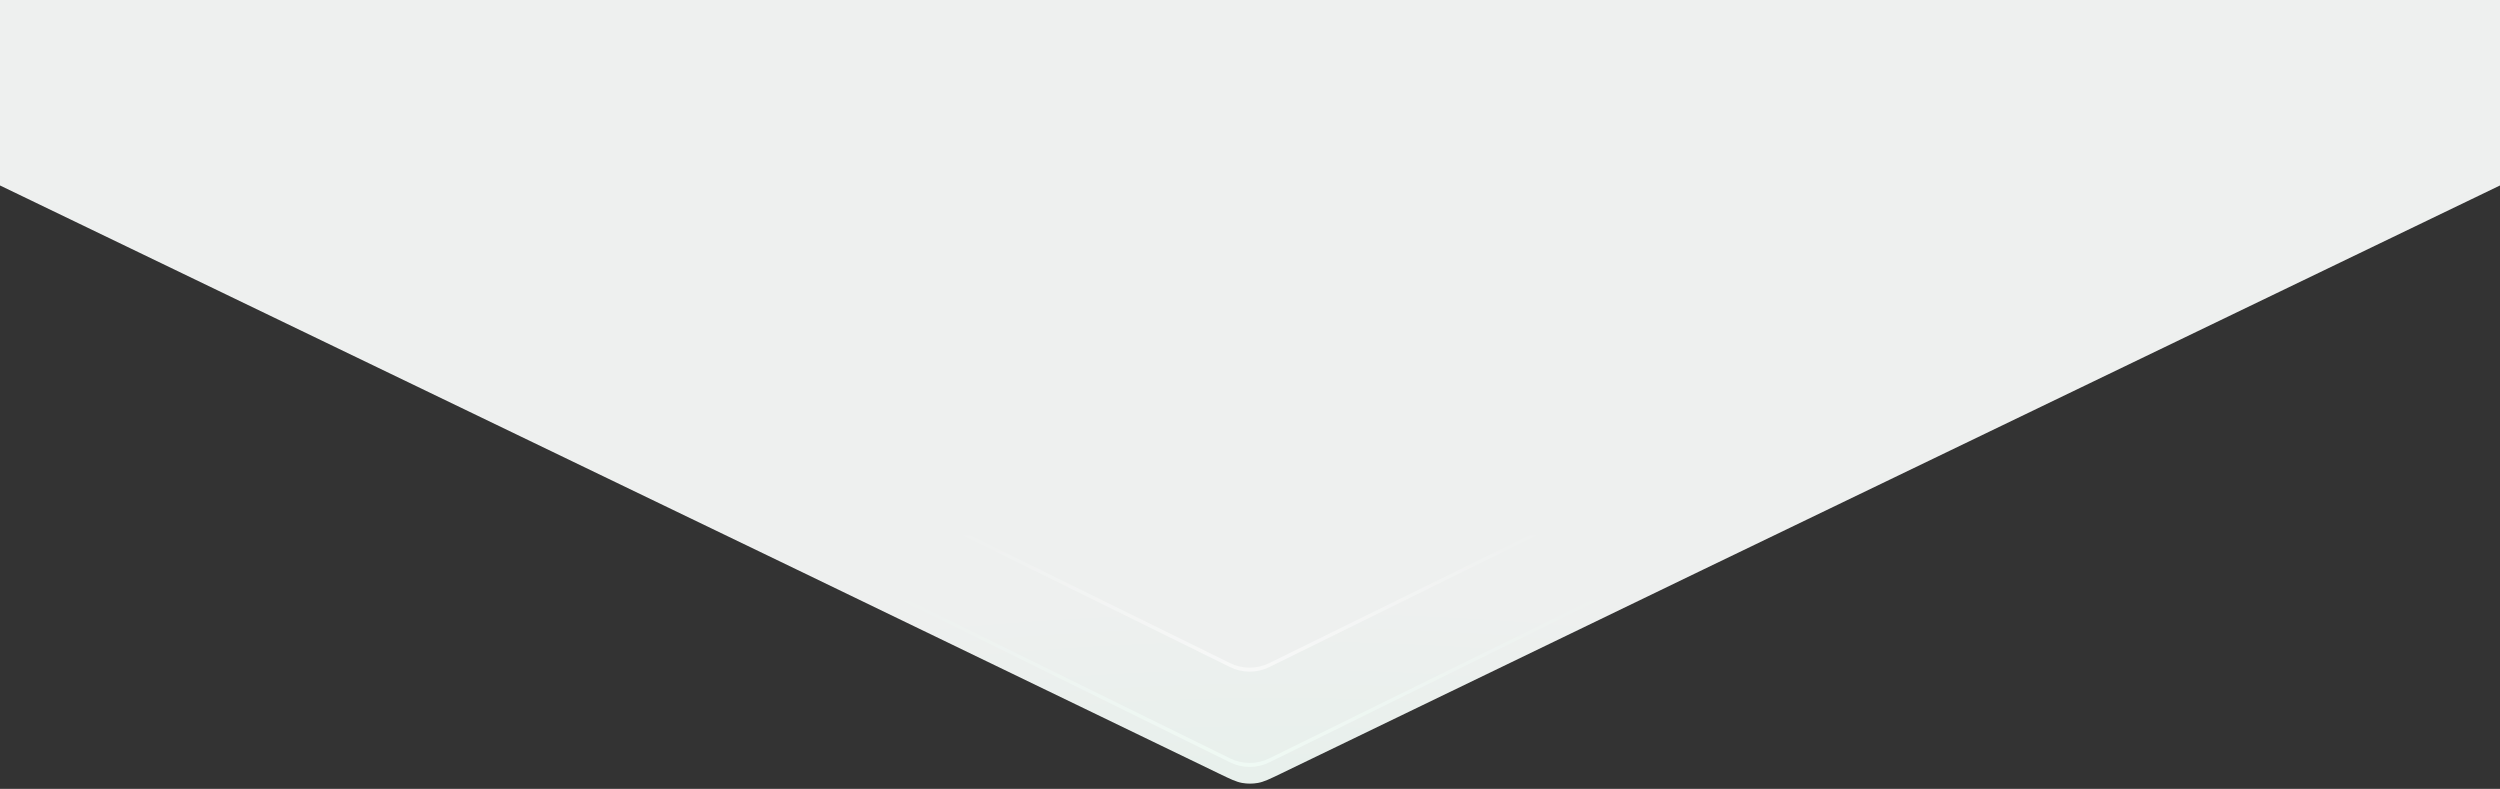 <?xml version="1.0" encoding="UTF-8"?> <svg xmlns="http://www.w3.org/2000/svg" width="3936" height="1242" viewBox="0 0 3936 1242" fill="none"><rect x="0" y="0" width="3936" height="1242" fill="#333333" stroke="none"/><path fill-rule="evenodd" clip-rule="evenodd" d="M1254 896.5L0 292V2H1968H3936V292L2682 896.5L2016.73 1217.96C1998.84 1226.6 1989.89 1230.92 1980.54 1232.63C1972.25 1234.13 1963.75 1234.13 1955.46 1232.63C1946.11 1230.92 1937.16 1226.6 1919.27 1217.96L1254 896.5Z" fill="url(#paint0_radial_218_4428)"></path><path fill-rule="evenodd" clip-rule="evenodd" d="M1254 714.5L0 110V0H1968H3936V110L2682 714.5L2016.73 1035.96C1998.84 1044.6 1989.89 1048.92 1980.54 1050.63C1972.25 1052.13 1963.75 1052.13 1955.46 1050.63C1946.11 1048.92 1937.16 1044.6 1919.27 1035.96L1254 714.5Z" fill="#EEF0EF"></path><path d="M1256 713.211C1256 711.5 1257.79 710.382 1259.33 711.137L1936.63 1043.99C1956.1 1053.56 1978.9 1053.56 1998.37 1043.99L2675.67 711.137C2677.21 710.382 2679 711.5 2679 713.211C2679 714.091 2678.5 714.895 2677.71 715.284L1998.46 1050.23C1978.94 1059.86 1956.06 1059.86 1936.54 1050.23L1257.29 715.284C1256.5 714.895 1256 714.091 1256 713.211Z" fill="url(#paint1_linear_218_4428)"></path><path d="M1256 863.211C1256 861.5 1257.79 860.382 1259.33 861.137L1936.63 1193.99C1956.1 1203.56 1978.9 1203.56 1998.37 1193.99L2675.67 861.137C2677.21 860.382 2679 861.5 2679 863.211C2679 864.091 2678.5 864.895 2677.71 865.284L1998.46 1200.23C1978.94 1209.86 1956.06 1209.86 1936.54 1200.23L1257.29 865.284C1256.5 864.895 1256 864.091 1256 863.211Z" fill="url(#paint2_linear_218_4428)"></path><defs><radialGradient id="paint0_radial_218_4428" cx="0" cy="0" r="1" gradientUnits="userSpaceOnUse" gradientTransform="translate(2005 1412) rotate(-90) scale(480.5 1701.07)"><stop offset="0.05" stop-color="#E4F0EA"></stop><stop offset="0.975" stop-color="#EEF0EF"></stop></radialGradient><linearGradient id="paint1_linear_218_4428" x1="1967.5" y1="782" x2="1967.5" y2="1254.5" gradientUnits="userSpaceOnUse"><stop offset="0.1" stop-color="#EEF0EF"></stop><stop offset="1" stop-color="white"></stop></linearGradient><linearGradient id="paint2_linear_218_4428" x1="1967.5" y1="932" x2="1967.5" y2="1332" gradientUnits="userSpaceOnUse"><stop stop-color="#EEF0EF"></stop><stop offset="1" stop-color="#EFFEF6"></stop></linearGradient></defs></svg> 